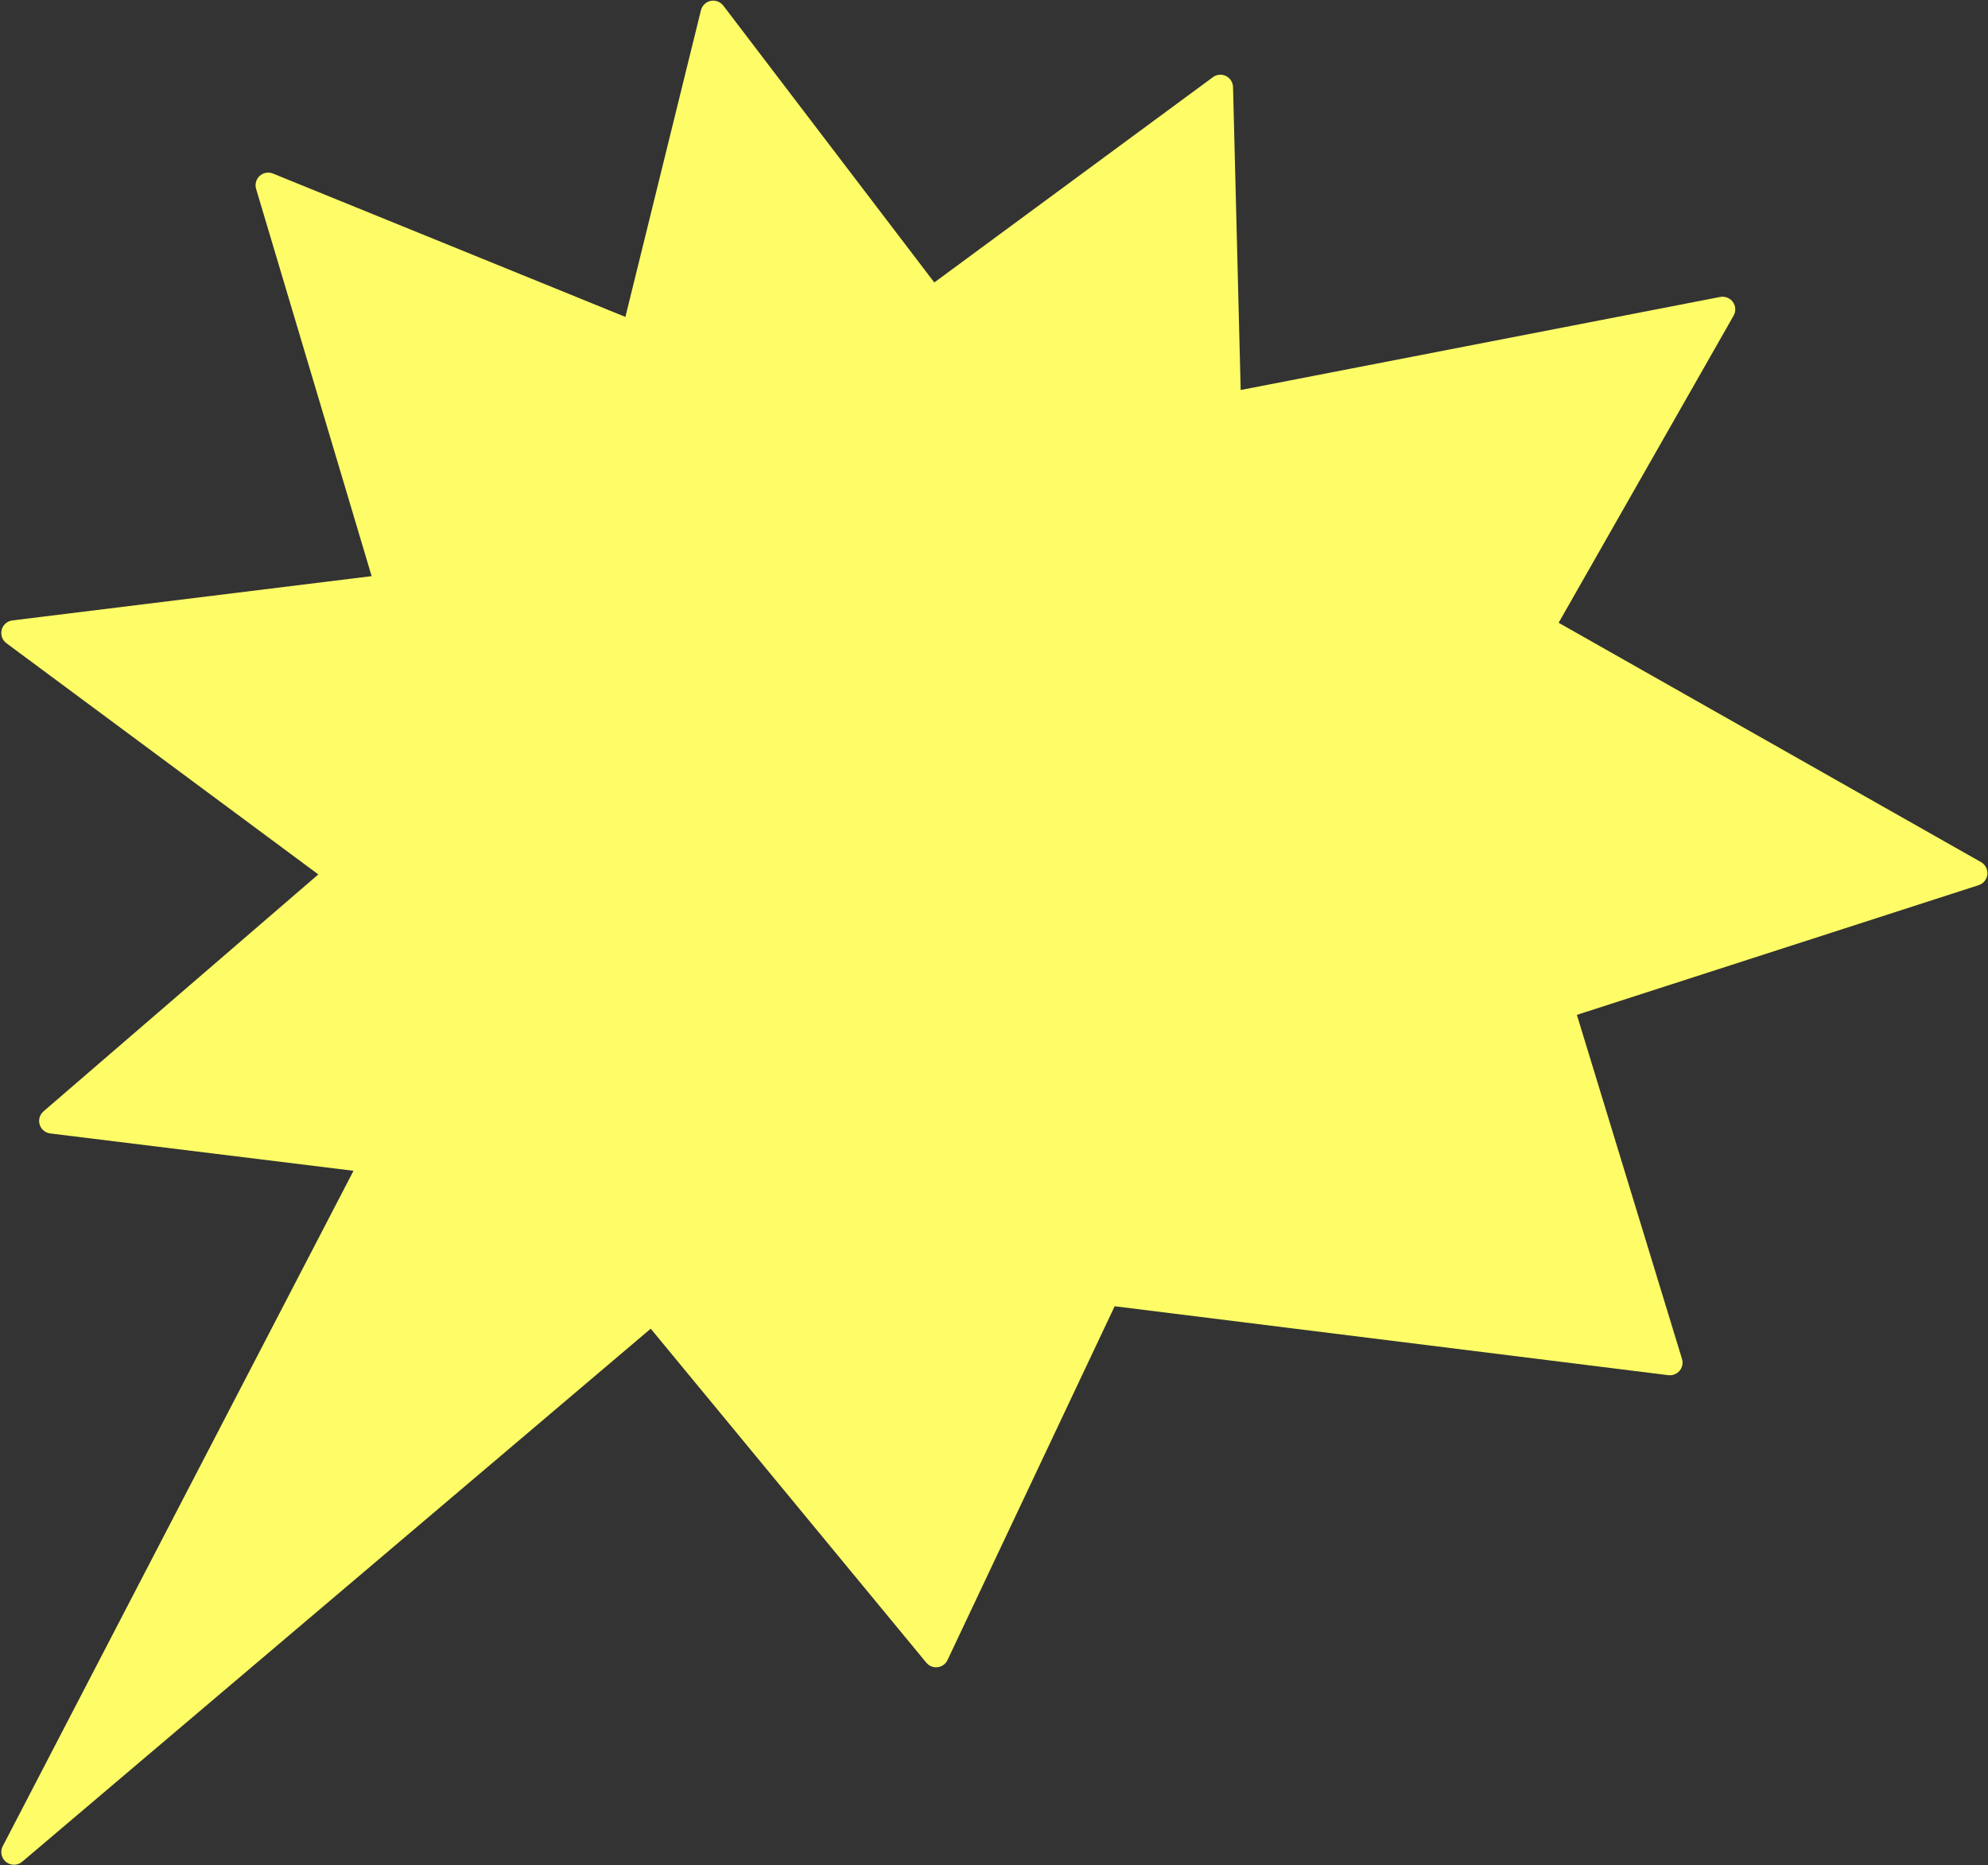 <?xml version="1.0" encoding="UTF-8" standalone="no"?><svg xmlns="http://www.w3.org/2000/svg" xmlns:xlink="http://www.w3.org/1999/xlink" fill="#fffd67" height="295.2" preserveAspectRatio="xMidYMid meet" version="1" viewBox="-0.2 -0.1 314.7 295.2" width="314.7" zoomAndPan="magnify"><rect x="-0.2" y="-0.1" width="314.7" height="295.2" fill="#333333" stroke="none"/><g id="change1_1"><path d="M313.39,136.35l-66.86-37.88l27.7-48.61c0.39-0.68,0.34-1.52-0.11-2.16c-0.46-0.63-1.24-0.94-2.01-0.8L196.2,61.63 l-1.21-47.95c-0.02-0.75-0.45-1.42-1.12-1.75c-0.67-0.33-1.47-0.26-2.07,0.19l-44.1,32.49L114.3,0.79c-0.47-0.61-1.24-0.9-2-0.75 c-0.75,0.16-1.35,0.73-1.54,1.48L98.8,50.06L43.01,27.37c-0.71-0.29-1.53-0.15-2.1,0.37c-0.57,0.52-0.79,1.32-0.57,2.05l18.29,61.3 L1.76,98.1c-0.81,0.1-1.48,0.68-1.69,1.48s0.09,1.63,0.74,2.12l49.38,36.6l-43.5,37.5c-0.6,0.52-0.84,1.34-0.61,2.09 c0.23,0.76,0.88,1.31,1.67,1.41l48.01,5.91L0.23,292.12c-0.44,0.85-0.22,1.89,0.53,2.49c0.37,0.29,0.81,0.44,1.25,0.44 c0.46,0,0.92-0.16,1.29-0.47l99.51-84.38l43.63,52.87c0.44,0.53,1.11,0.8,1.79,0.71c0.68-0.08,1.27-0.51,1.56-1.13l26.46-56 l87.65,10.91c0.67,0.08,1.34-0.18,1.78-0.7c0.44-0.52,0.58-1.22,0.38-1.87l-16.64-54.46l63.6-20.53c0.76-0.24,1.29-0.91,1.38-1.7 C314.47,137.5,314.08,136.74,313.39,136.35z"/></g></svg>